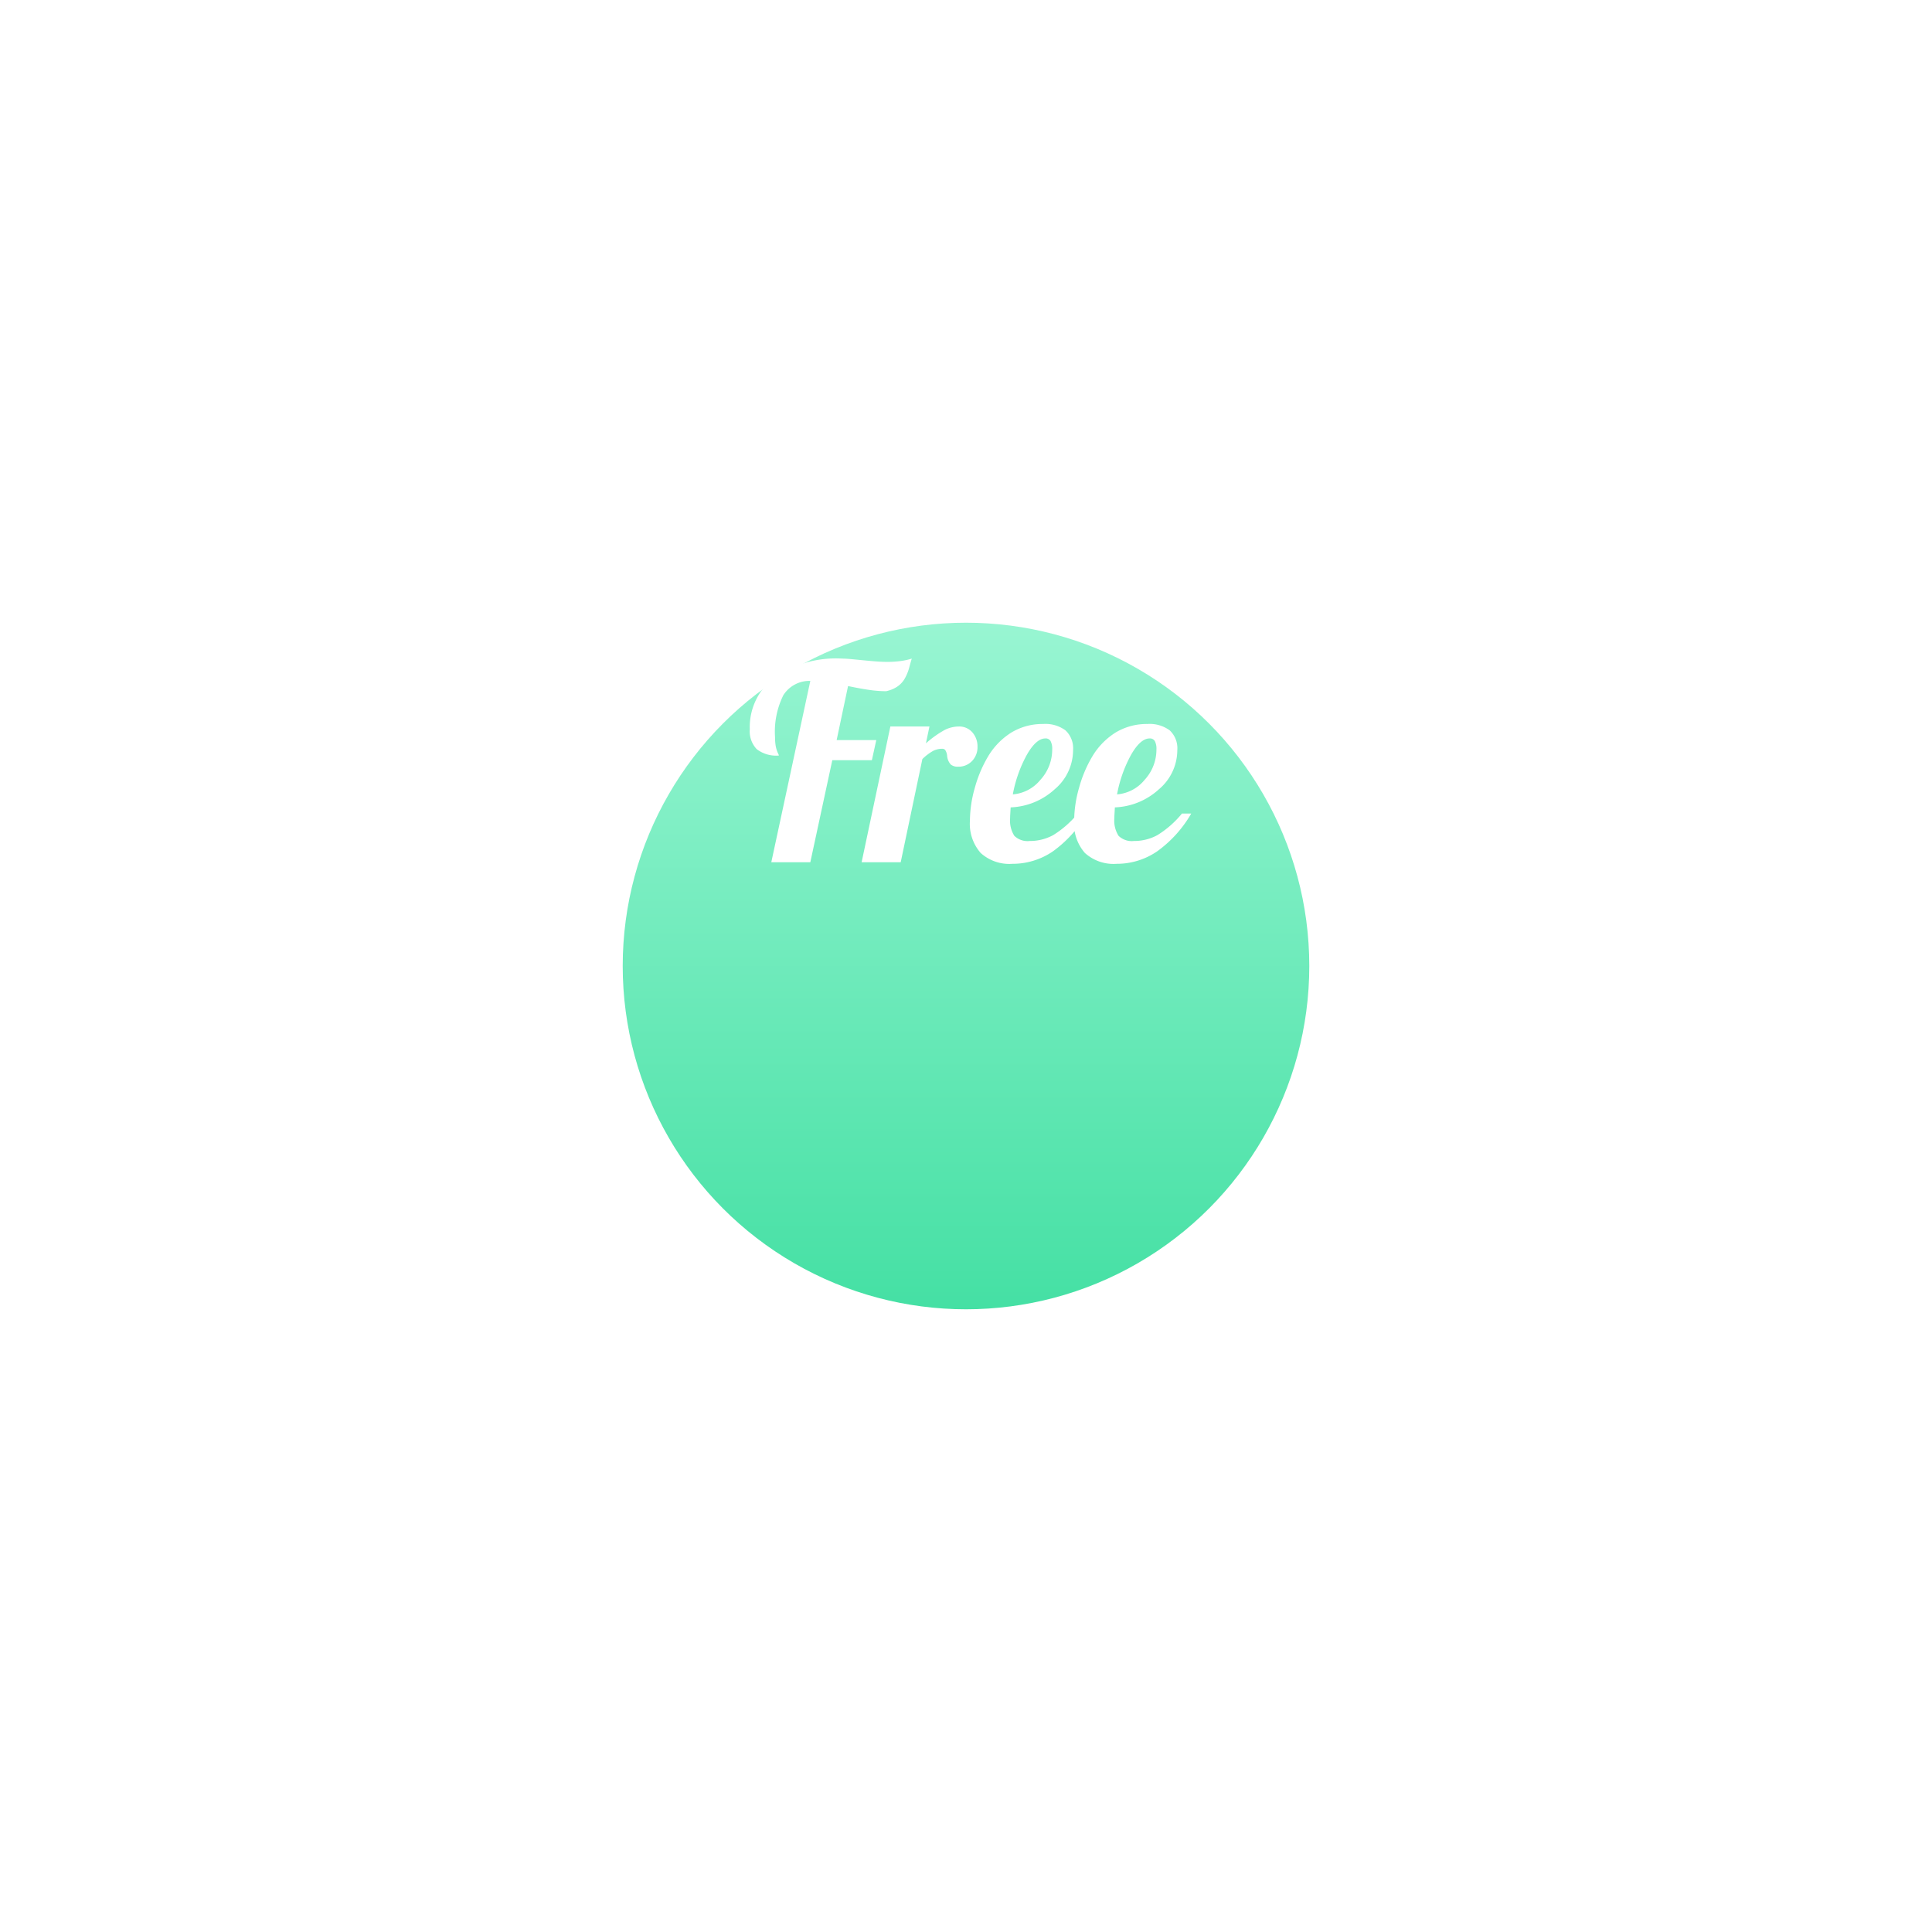 <svg xmlns="http://www.w3.org/2000/svg" xmlns:xlink="http://www.w3.org/1999/xlink" width="121" height="121" viewBox="0 0 121 121"><defs><linearGradient id="a" x1="0.5" x2="0.5" y2="1" gradientUnits="objectBoundingBox"><stop offset="0" stop-color="#98f5d2"/><stop offset="1" stop-color="#45e0a4"/></linearGradient><filter id="b" x="0" y="0" width="121" height="121" filterUnits="userSpaceOnUse"><feOffset dy="12" input="SourceAlpha"/><feGaussianBlur stdDeviation="13" result="c"/><feFlood flood-color="#28d68b" flood-opacity="0.278"/><feComposite operator="in" in2="c"/><feComposite in="SourceGraphic"/></filter></defs><g transform="translate(-321 -7295)"><g transform="matrix(1, 0, 0, 1, 321, 7295)" filter="url(#b)"><circle cx="21.5" cy="21.5" r="21.5" transform="translate(39 27)" fill="url(#a)"/></g><path d="M8.687-10.71a7.423,7.423,0,0,1-1.011-.076q-.553-.076-1.369-.247L5.593-7.65H8.075L7.8-6.392H5.321L3.944,0H1.5L3.944-11.356a1.935,1.935,0,0,0-1.692.9,5.158,5.158,0,0,0-.518,2.618,3.232,3.232,0,0,0,.043.561,1.879,1.879,0,0,0,.145.459.884.884,0,0,1,.042.094.14.14,0,0,1,.009.043,2,2,0,0,1-1.386-.4A1.623,1.623,0,0,1,.153-8.33a3.888,3.888,0,0,1,1.522-3.222,6.758,6.758,0,0,1,4.276-1.2q.153,0,.374.017t.731.068q.68.068,1.045.094t.672.026A6.2,6.2,0,0,0,9.6-12.6a4.2,4.2,0,0,0,.7-.153q-.017.034-.153.527a2.85,2.85,0,0,1-.323.782,1.533,1.533,0,0,1-.467.468A2.053,2.053,0,0,1,8.687-10.71ZM9.605,0H7.157l1.8-8.5h2.448l-.221,1.054a6.533,6.533,0,0,1,1.181-.841,1.971,1.971,0,0,1,.876-.212,1.08,1.08,0,0,1,.85.365,1.324,1.324,0,0,1,.323.91,1.232,1.232,0,0,1-.34.884,1.166,1.166,0,0,1-.884.357.679.679,0,0,1-.45-.136.929.929,0,0,1-.229-.561.816.816,0,0,0-.119-.348.237.237,0,0,0-.187-.077,1.271,1.271,0,0,0-.544.119,3.147,3.147,0,0,0-.7.527ZM20.4-7.021a3.215,3.215,0,0,1-1.156,2.457,4.327,4.327,0,0,1-2.754,1.13L16.465-3q-.009.144-.008.247a1.775,1.775,0,0,0,.264,1.1,1.187,1.187,0,0,0,.961.323,3.026,3.026,0,0,0,1.47-.366,6.148,6.148,0,0,0,1.538-1.351h.578A7.562,7.562,0,0,1,19.125-.672,4.461,4.461,0,0,1,16.592.1a2.665,2.665,0,0,1-1.98-.68A2.767,2.767,0,0,1,13.94-2.6a7.607,7.607,0,0,1,.306-2.057A7.912,7.912,0,0,1,15.062-6.6a4.452,4.452,0,0,1,1.5-1.539,3.78,3.78,0,0,1,1.963-.518,2.113,2.113,0,0,1,1.4.4A1.533,1.533,0,0,1,20.4-7.021Zm-1.734-.731q-.578,0-1.164,1.029a8.234,8.234,0,0,0-.875,2.474,2.477,2.477,0,0,0,1.726-.91,2.8,2.8,0,0,0,.74-1.9,1.055,1.055,0,0,0-.1-.527A.349.349,0,0,0,18.666-7.752Zm8.262.731a3.215,3.215,0,0,1-1.156,2.457,4.327,4.327,0,0,1-2.754,1.13L22.993-3q-.009.144-.008.247a1.775,1.775,0,0,0,.264,1.1,1.187,1.187,0,0,0,.961.323,3.026,3.026,0,0,0,1.47-.366,6.148,6.148,0,0,0,1.538-1.351H27.8A7.562,7.562,0,0,1,25.653-.672,4.461,4.461,0,0,1,23.12.1a2.665,2.665,0,0,1-1.98-.68A2.767,2.767,0,0,1,20.468-2.6a7.607,7.607,0,0,1,.306-2.057A7.912,7.912,0,0,1,21.59-6.6a4.452,4.452,0,0,1,1.5-1.539,3.78,3.78,0,0,1,1.963-.518,2.113,2.113,0,0,1,1.4.4A1.533,1.533,0,0,1,26.928-7.021Zm-1.734-.731q-.578,0-1.164,1.029a8.234,8.234,0,0,0-.875,2.474,2.477,2.477,0,0,0,1.726-.91,2.8,2.8,0,0,0,.74-1.9,1.055,1.055,0,0,0-.1-.527A.349.349,0,0,0,25.194-7.752Z" transform="translate(367.806 7349)" fill="#fff"/></g></svg>
